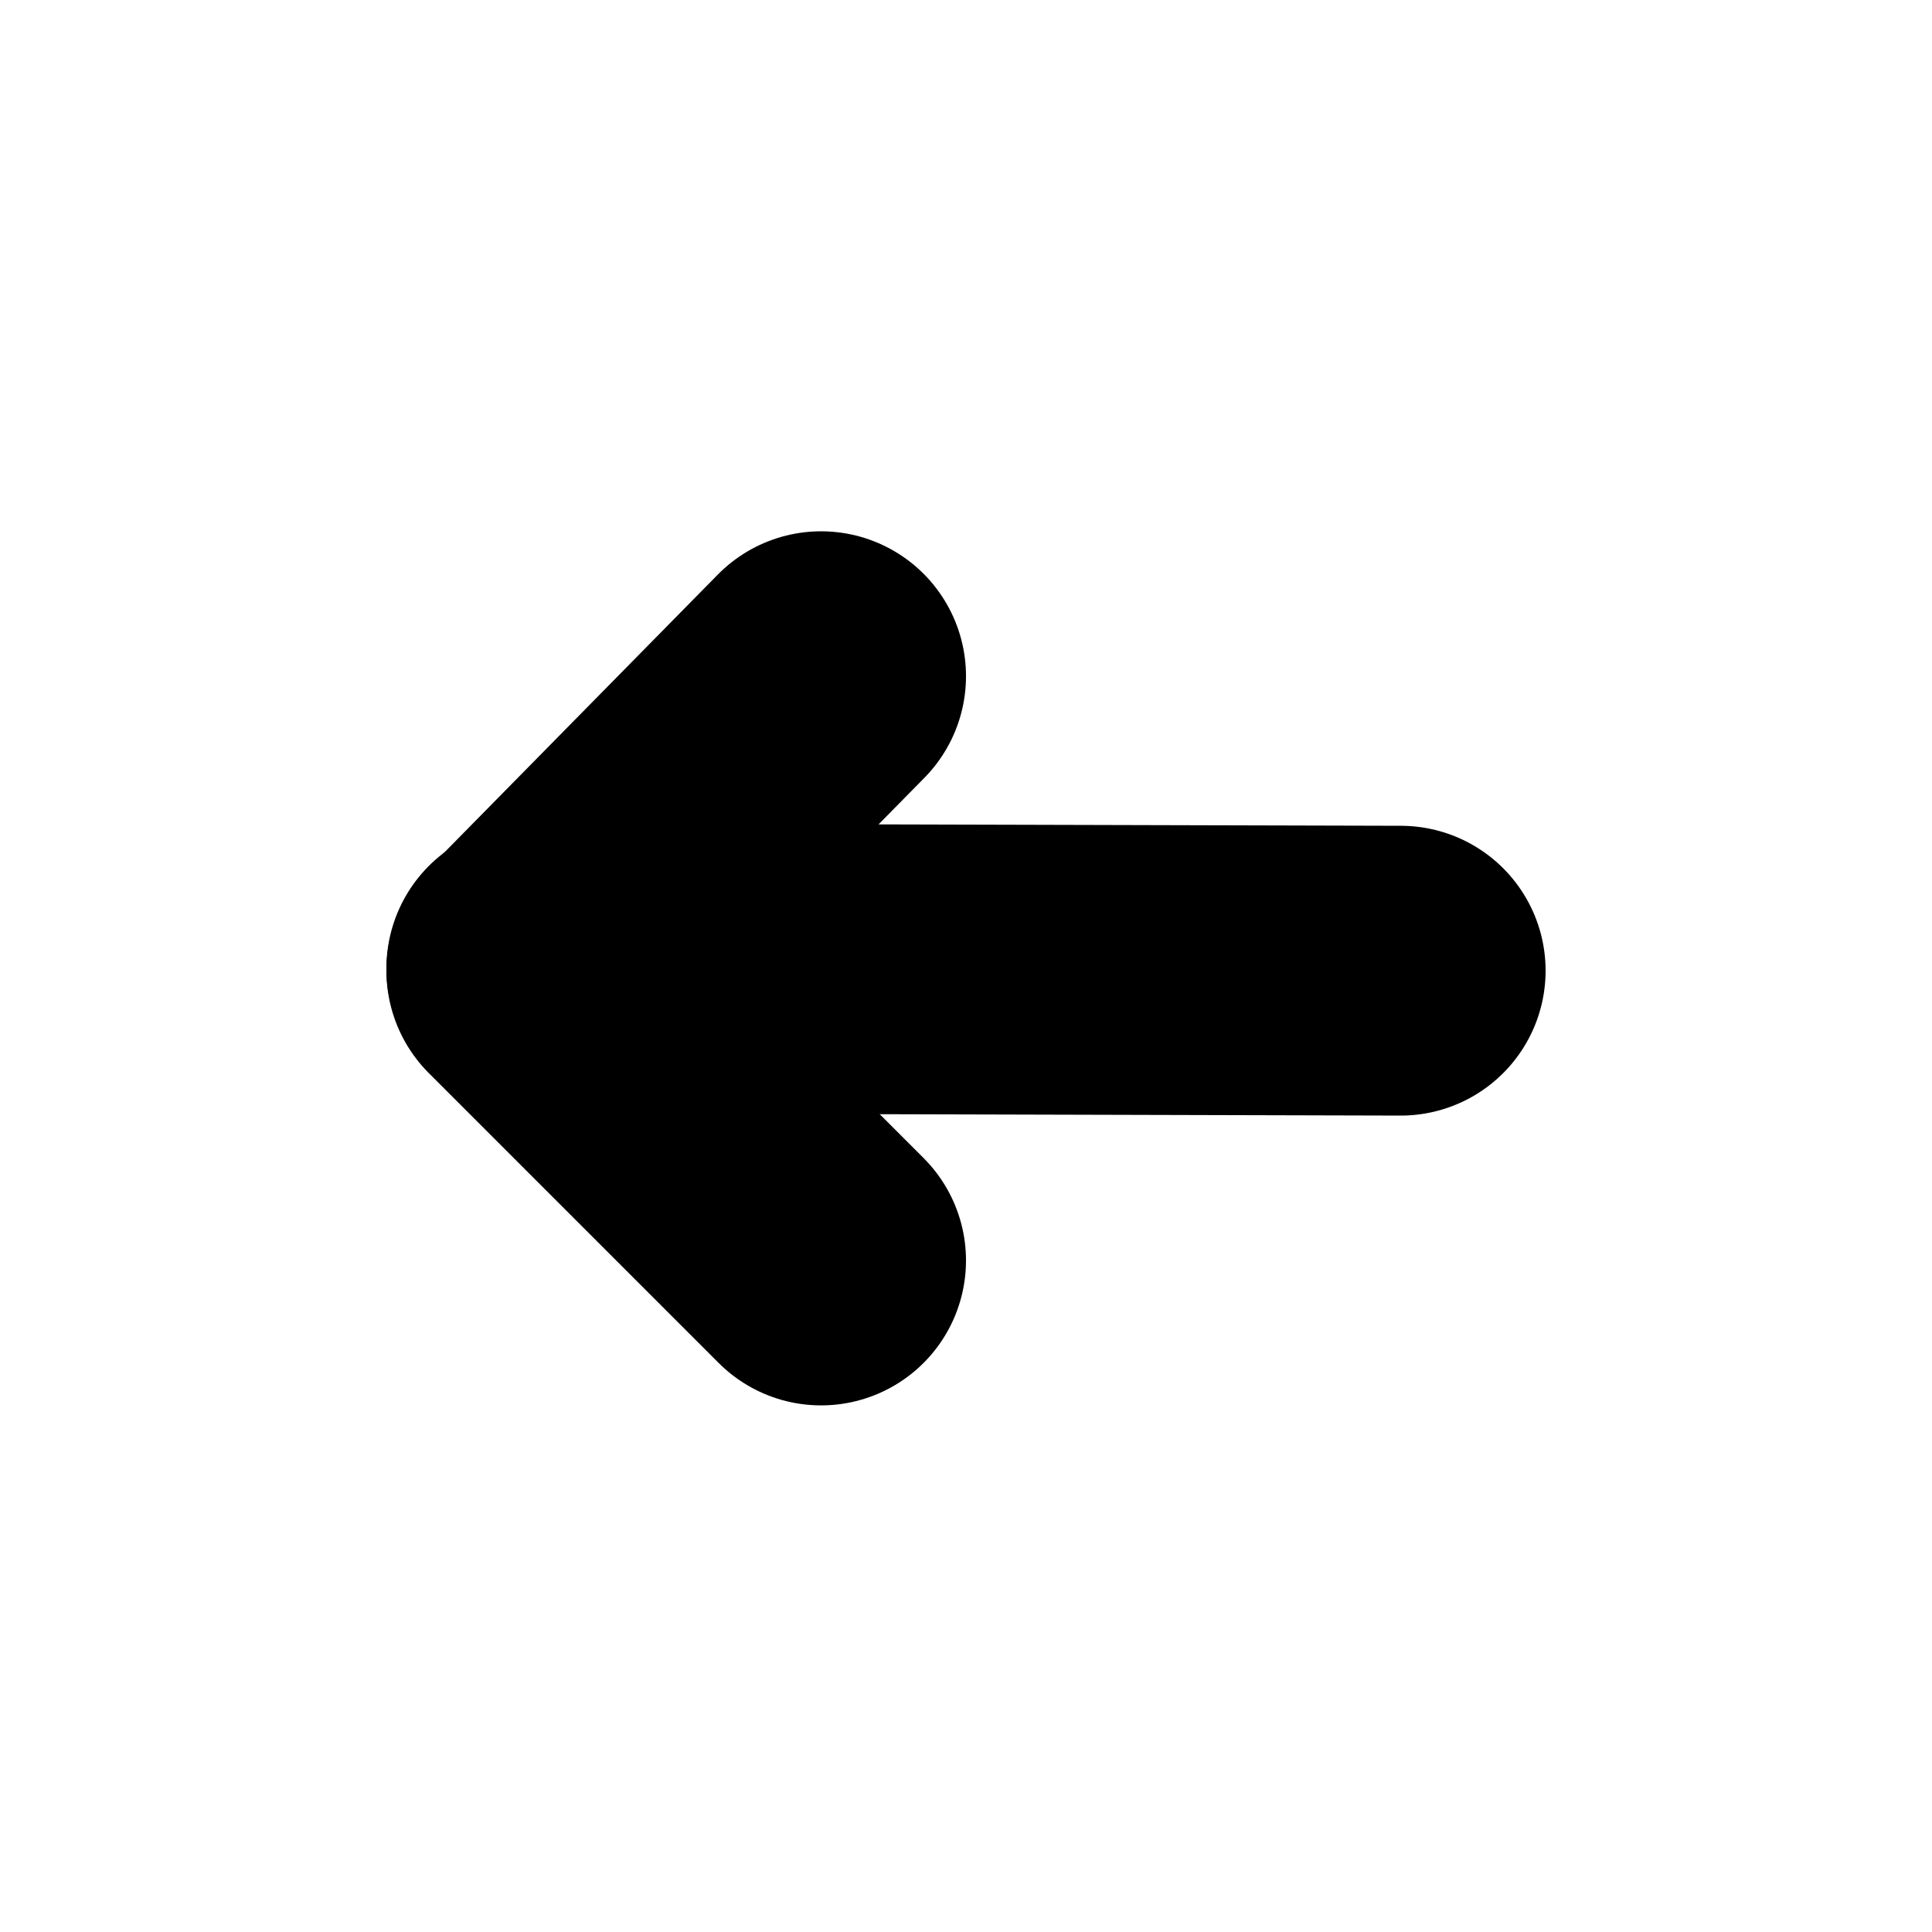 <?xml version="1.0" encoding="UTF-8"?>
<svg width="40px" height="40px" viewBox="0 0 40 40" version="1.1" xmlns="http://www.w3.org/2000/svg" xmlns:xlink="http://www.w3.org/1999/xlink">
    <title>go_back-light_0</title>
    <g id="go_back-light_0" stroke="none" stroke-width="1" fill="none" fill-rule="evenodd">
        <circle id="Oval" cx="20" cy="20" r="20"></circle>
        <g id="Group" transform="translate(11, 14)" stroke="#000000" stroke-linecap="round" stroke-linejoin="round" stroke-width="6">
            <polyline id="Path-4" points="6 -2.74111246e-14 0 6.097 6 12.097"></polyline>
            <line x1="0" y1="6.049" x2="18" y2="6.097" id="Path-5"></line>
        </g>
    </g>
</svg>